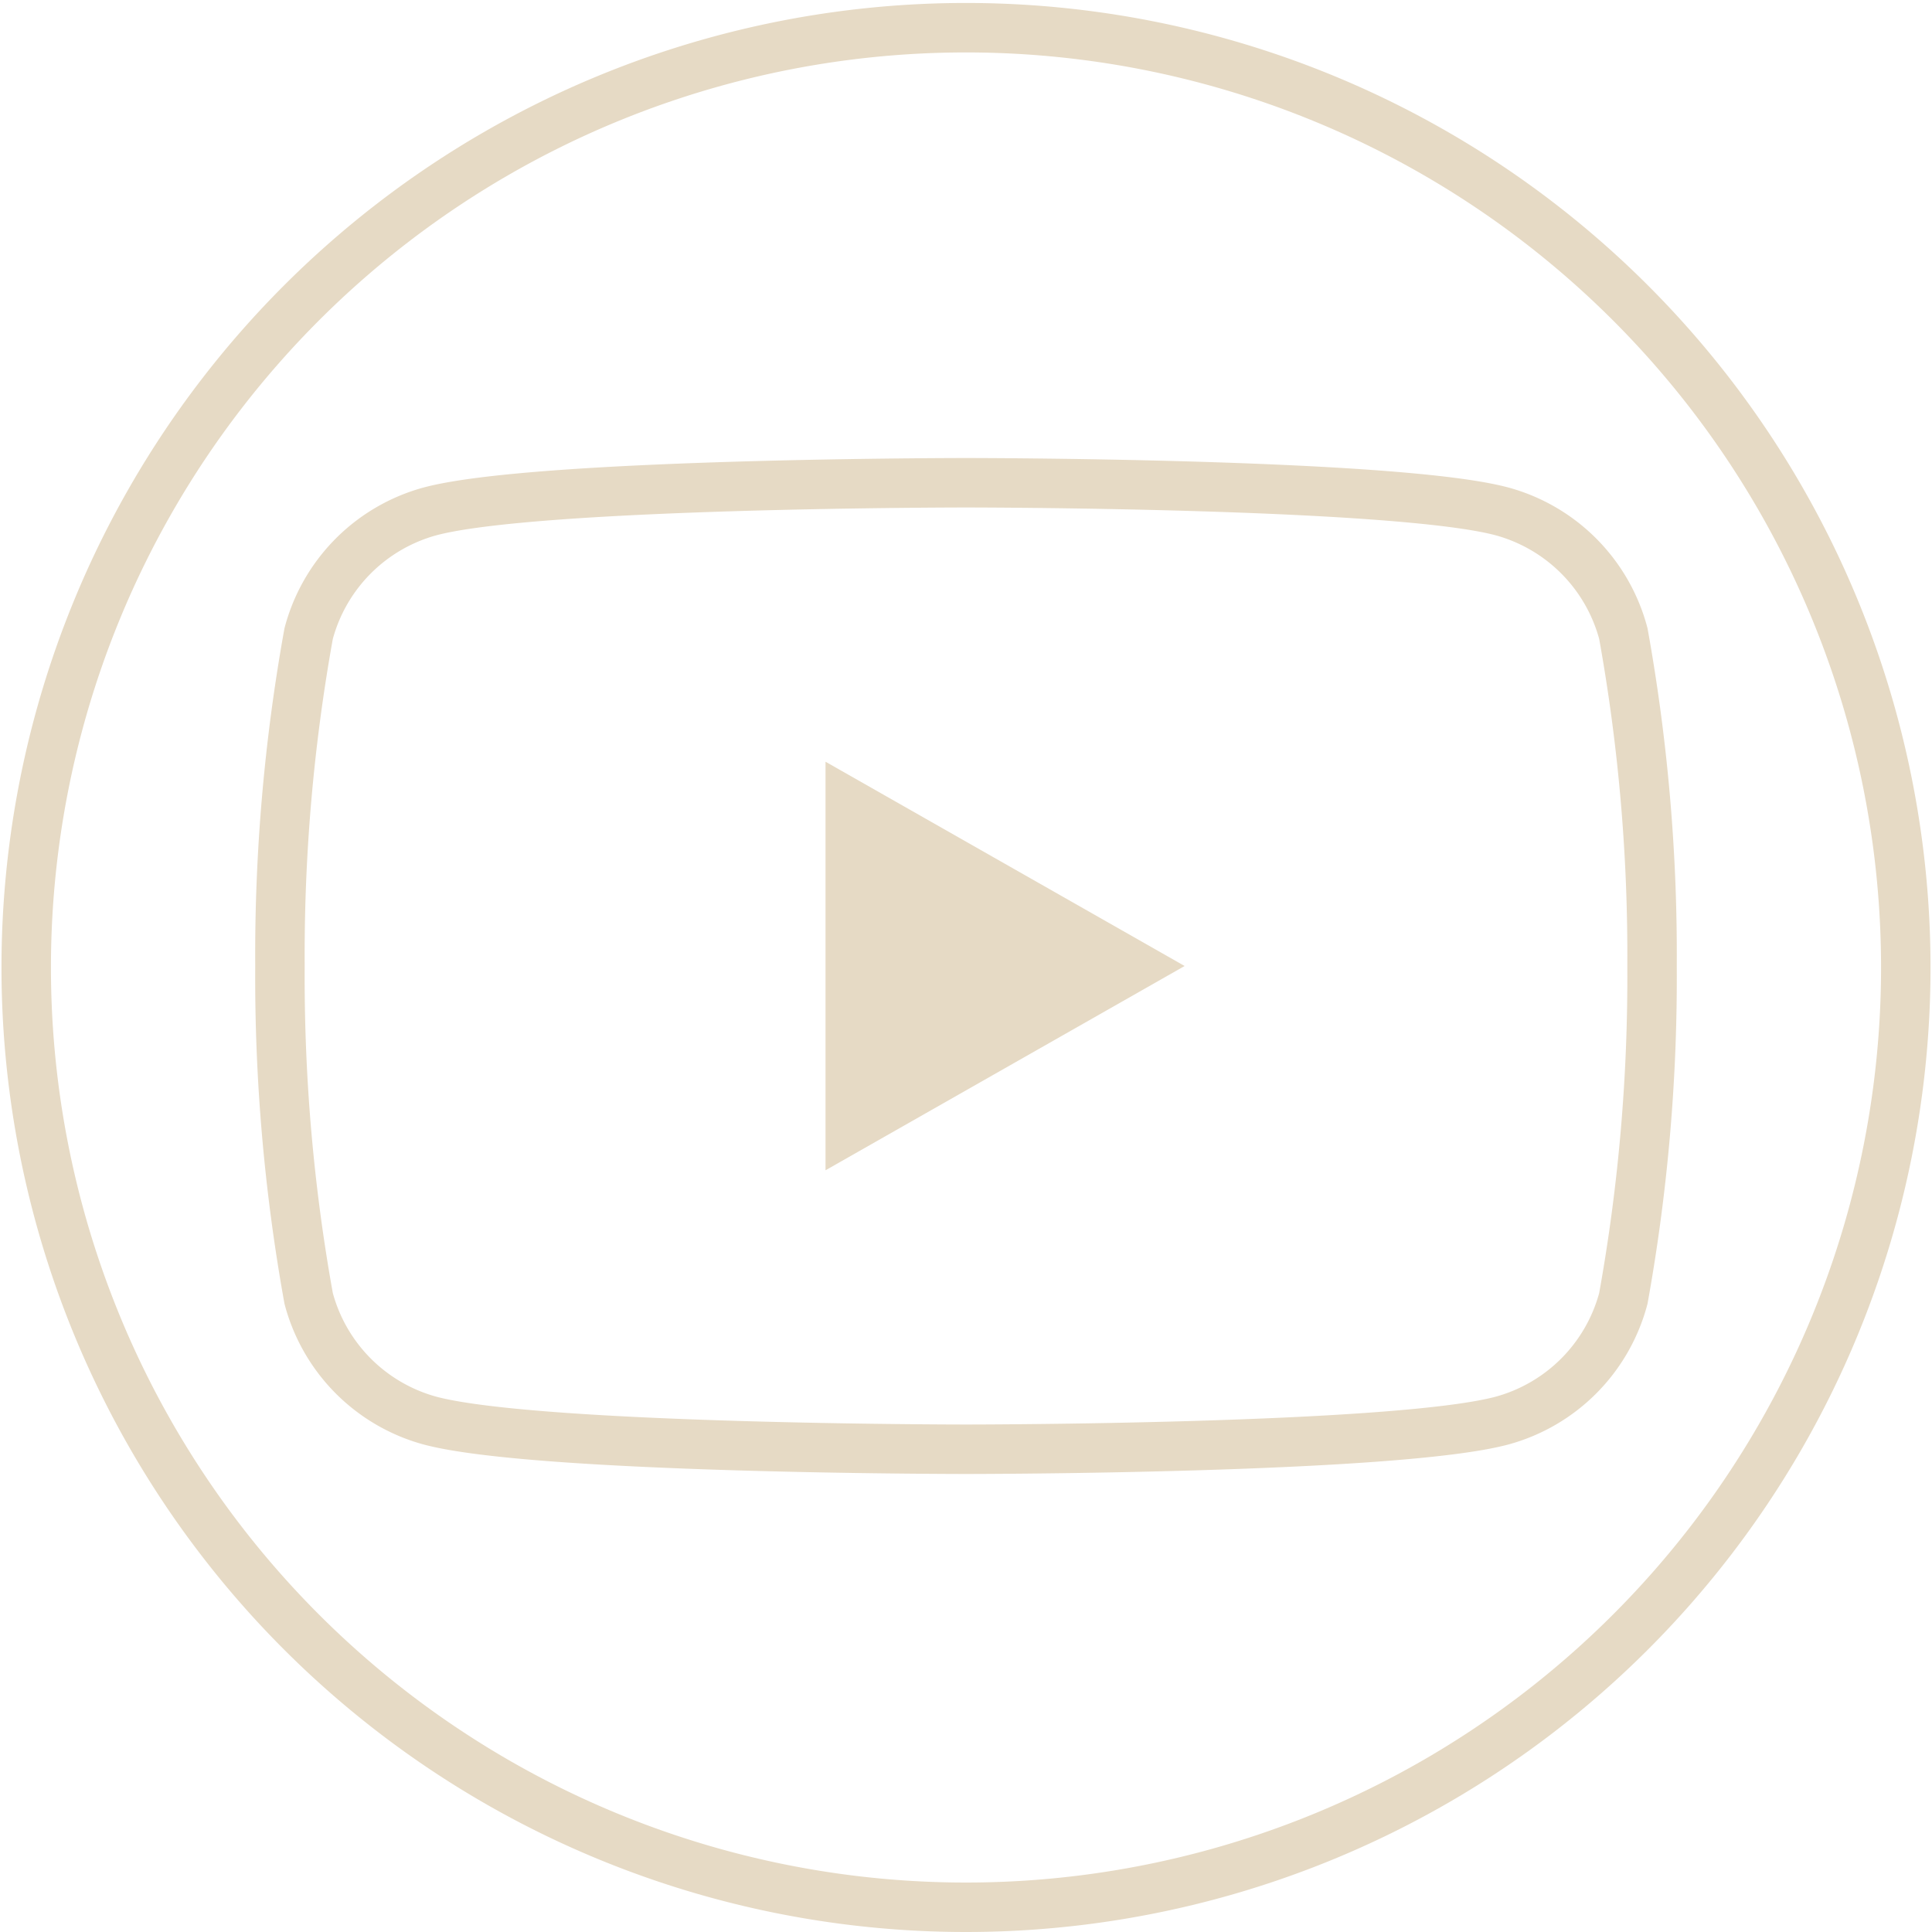 <svg xmlns="http://www.w3.org/2000/svg" viewBox="0 0 39.06 39.06"><defs><style>.cls-1{fill:none;stroke:#E6DAC5;stroke-miterlimit:10;}.cls-2{fill:#E6DAC5;}</style></defs><g id="Layer_2" data-name="Layer 2"><g id="Capa_1" data-name="Capa 1"><path class="cls-1" d="M19.53,38.56h0a19,19,0,0,1-19-19h0a19,19,0,0,1,19-19h0a19,19,0,0,1,19,19h0A19,19,0,0,1,19.53,38.56Z"/><path class="cls-1" d="M32.82,12.81a3.49,3.49,0,0,0-2.45-2.47c-2.16-.58-10.84-.58-10.84-.58s-8.68,0-10.84.58a3.49,3.49,0,0,0-2.45,2.47,36.56,36.56,0,0,0-.58,6.72,36.56,36.56,0,0,0,.58,6.72,3.49,3.49,0,0,0,2.45,2.47c2.16.58,10.84.58,10.84.58s8.68,0,10.84-.58a3.49,3.49,0,0,0,2.45-2.47,36.56,36.56,0,0,0,.58-6.72A36.56,36.56,0,0,0,32.82,12.81Z"/><polygon class="cls-2" points="16.69 23.66 16.69 15.4 23.95 19.53 16.69 23.66"/></g></g></svg>